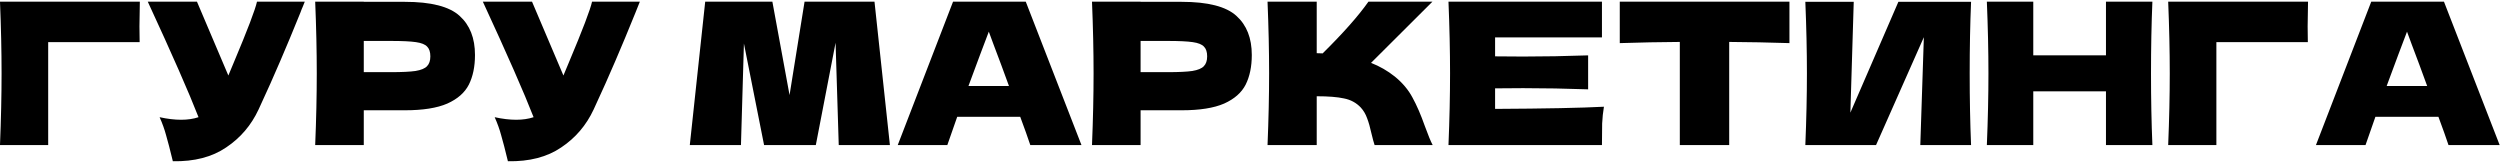 <?xml version="1.0" encoding="UTF-8"?> <svg xmlns="http://www.w3.org/2000/svg" width="948" height="62" viewBox="0 0 948 62" fill="none"><path d="M18.273 55H-0.004C0.396 45.263 0.595 36.199 0.595 27.81C0.595 19.371 0.396 10.308 -0.004 0.62H53.028C52.928 4.715 52.878 7.836 52.878 9.983C52.878 12.63 52.903 14.627 52.953 15.976H18.273V55ZM115.578 0.62C115.378 1.17 115.129 1.794 114.829 2.493C114.529 3.142 114.23 3.891 113.93 4.74C111.184 11.531 108.637 17.648 106.29 23.091C103.993 28.484 101.247 34.626 98.051 41.517C95.254 47.51 91.16 52.303 85.767 55.899C80.424 59.544 73.682 61.292 65.543 61.142C64.494 56.798 63.645 53.527 62.996 51.33C62.397 49.083 61.573 46.786 60.524 44.439C63.471 45.088 66.192 45.412 68.689 45.412C71.136 45.412 73.333 45.088 75.28 44.439C71.685 35.201 65.268 20.595 56.03 0.62H74.681L86.591 28.634L88.688 23.616C93.881 11.281 96.802 3.616 97.451 0.62H115.578ZM153.525 0.695C163.462 0.695 170.378 2.468 174.273 6.013C178.168 9.509 180.116 14.452 180.116 20.844C180.116 25.238 179.342 28.984 177.794 32.08C176.246 35.126 173.524 37.523 169.629 39.27C165.735 40.968 160.366 41.817 153.525 41.817H137.945V55H119.519C119.919 45.312 120.118 36.249 120.118 27.81C120.118 19.371 119.919 10.308 119.519 0.62H137.945V0.695H153.525ZM148.282 27.361C152.427 27.361 155.523 27.211 157.57 26.911C159.667 26.562 161.115 25.963 161.914 25.114C162.763 24.265 163.188 23.016 163.188 21.369C163.188 19.721 162.788 18.497 161.989 17.698C161.24 16.849 159.817 16.275 157.72 15.976C155.673 15.676 152.527 15.526 148.282 15.526H137.945V27.361H148.282ZM242.635 0.62C242.436 1.17 242.186 1.794 241.886 2.493C241.587 3.142 241.287 3.891 240.988 4.74C238.241 11.531 235.694 17.648 233.347 23.091C231.05 28.484 228.304 34.626 225.108 41.517C222.312 47.51 218.217 52.303 212.824 55.899C207.481 59.544 200.74 61.292 192.6 61.142C191.552 56.798 190.703 53.527 190.053 51.33C189.454 49.083 188.63 46.786 187.582 44.439C190.528 45.088 193.249 45.412 195.746 45.412C198.193 45.412 200.39 45.088 202.338 44.439C198.742 35.201 192.325 20.595 183.087 0.62H201.738L213.648 28.634L215.745 23.616C220.938 11.281 223.86 3.616 224.509 0.62H242.635ZM331.606 0.62L337.449 55H318.049L316.85 16.2L309.36 55H289.735L282.095 16.5L280.972 55H261.572L267.414 0.62H292.881L299.398 36.05L305.091 0.62H331.606ZM390.688 55C389.739 52.154 388.466 48.583 386.868 44.289H362.974L359.229 55H340.428L361.401 0.62H388.965L410.088 55H390.688ZM382.598 32.604C380.701 27.361 378.753 22.117 376.756 16.874L374.958 12.006C373.21 16.55 370.639 23.416 367.243 32.604H382.598ZM448.091 0.695C458.028 0.695 464.944 2.468 468.839 6.013C472.734 9.509 474.681 14.452 474.681 20.844C474.681 25.238 473.907 28.984 472.359 32.08C470.811 35.126 468.09 37.523 464.195 39.27C460.3 40.968 454.932 41.817 448.091 41.817H432.511V55H414.085C414.484 45.312 414.684 36.249 414.684 27.81C414.684 19.371 414.484 10.308 414.085 0.62H432.511V0.695H448.091ZM442.847 27.361C446.992 27.361 450.088 27.211 452.135 26.911C454.233 26.562 455.681 25.963 456.48 25.114C457.329 24.265 457.753 23.016 457.753 21.369C457.753 19.721 457.354 18.497 456.555 17.698C455.806 16.849 454.382 16.275 452.285 15.976C450.238 15.676 447.092 15.526 442.847 15.526H432.511V27.361H442.847ZM528.886 29.009C531.833 31.405 534.08 34.077 535.628 37.023C537.226 39.919 538.774 43.49 540.272 47.734C541.52 51.18 542.519 53.602 543.268 55H521.246C520.947 54.151 520.547 52.678 520.048 50.581C519.549 48.284 518.999 46.361 518.4 44.813C517.851 43.265 517.052 41.917 516.003 40.768C514.305 38.971 512.183 37.822 509.636 37.323C507.14 36.774 503.694 36.499 499.3 36.499V55H480.649C481.048 45.312 481.248 36.249 481.248 27.81C481.248 19.371 481.048 10.308 480.649 0.62H499.3V20.17C499.799 20.22 500.548 20.245 501.547 20.245C509.337 12.555 515.129 6.013 518.924 0.62H543.193L519.898 23.84C523.194 25.139 526.19 26.861 528.886 29.009ZM566.938 41.293C585.914 41.193 599.671 40.918 608.21 40.469C607.861 42.516 607.636 44.638 607.536 46.836C607.486 48.983 607.461 51.704 607.461 55H549.261C549.661 45.312 549.861 36.249 549.861 27.81C549.861 19.371 549.661 10.308 549.261 0.62H607.461V14.178H566.938V21.369C569.335 21.418 572.881 21.443 577.575 21.443C585.514 21.443 593.729 21.294 602.218 20.994V33.877C593.729 33.578 585.514 33.428 577.575 33.428C572.881 33.428 569.335 33.453 566.938 33.503V41.293ZM678.558 16.35C670.718 16.1 663.103 15.95 655.713 15.901V55H636.987V15.901C629.547 15.95 621.956 16.1 614.216 16.35V0.62H678.558V16.35ZM702.936 0.695L701.662 42.716L719.864 0.695H747.428C747.078 9.134 746.904 18.173 746.904 27.81C746.904 37.498 747.078 46.561 747.428 55H728.178L729.526 14.103L711.4 55H684.584C684.984 45.312 685.184 36.249 685.184 27.81C685.184 19.421 684.984 10.383 684.584 0.695H702.936ZM816.185 0.62C815.835 9.059 815.661 18.123 815.661 27.81C815.661 37.498 815.835 46.561 816.185 55H798.583V34.626H771.018V55H753.416C753.816 45.312 754.015 36.249 754.015 27.81C754.015 19.371 753.816 10.308 753.416 0.62H771.018V20.994H798.583V0.62H816.185ZM840.451 55H822.175C822.574 45.263 822.774 36.199 822.774 27.81C822.774 19.371 822.574 10.308 822.175 0.62H875.206C875.106 4.715 875.057 7.836 875.057 9.983C875.057 12.63 875.081 14.627 875.131 15.976H840.451V55ZM928.469 55C927.52 52.154 926.247 48.583 924.649 44.289H900.755L897.01 55H878.209L899.182 0.62H926.746L947.869 55H928.469ZM920.379 32.604C918.482 27.361 916.534 22.117 914.537 16.874L912.739 12.006C910.992 16.55 908.42 23.416 905.024 32.604H920.379Z" fill="black"></path></svg> 